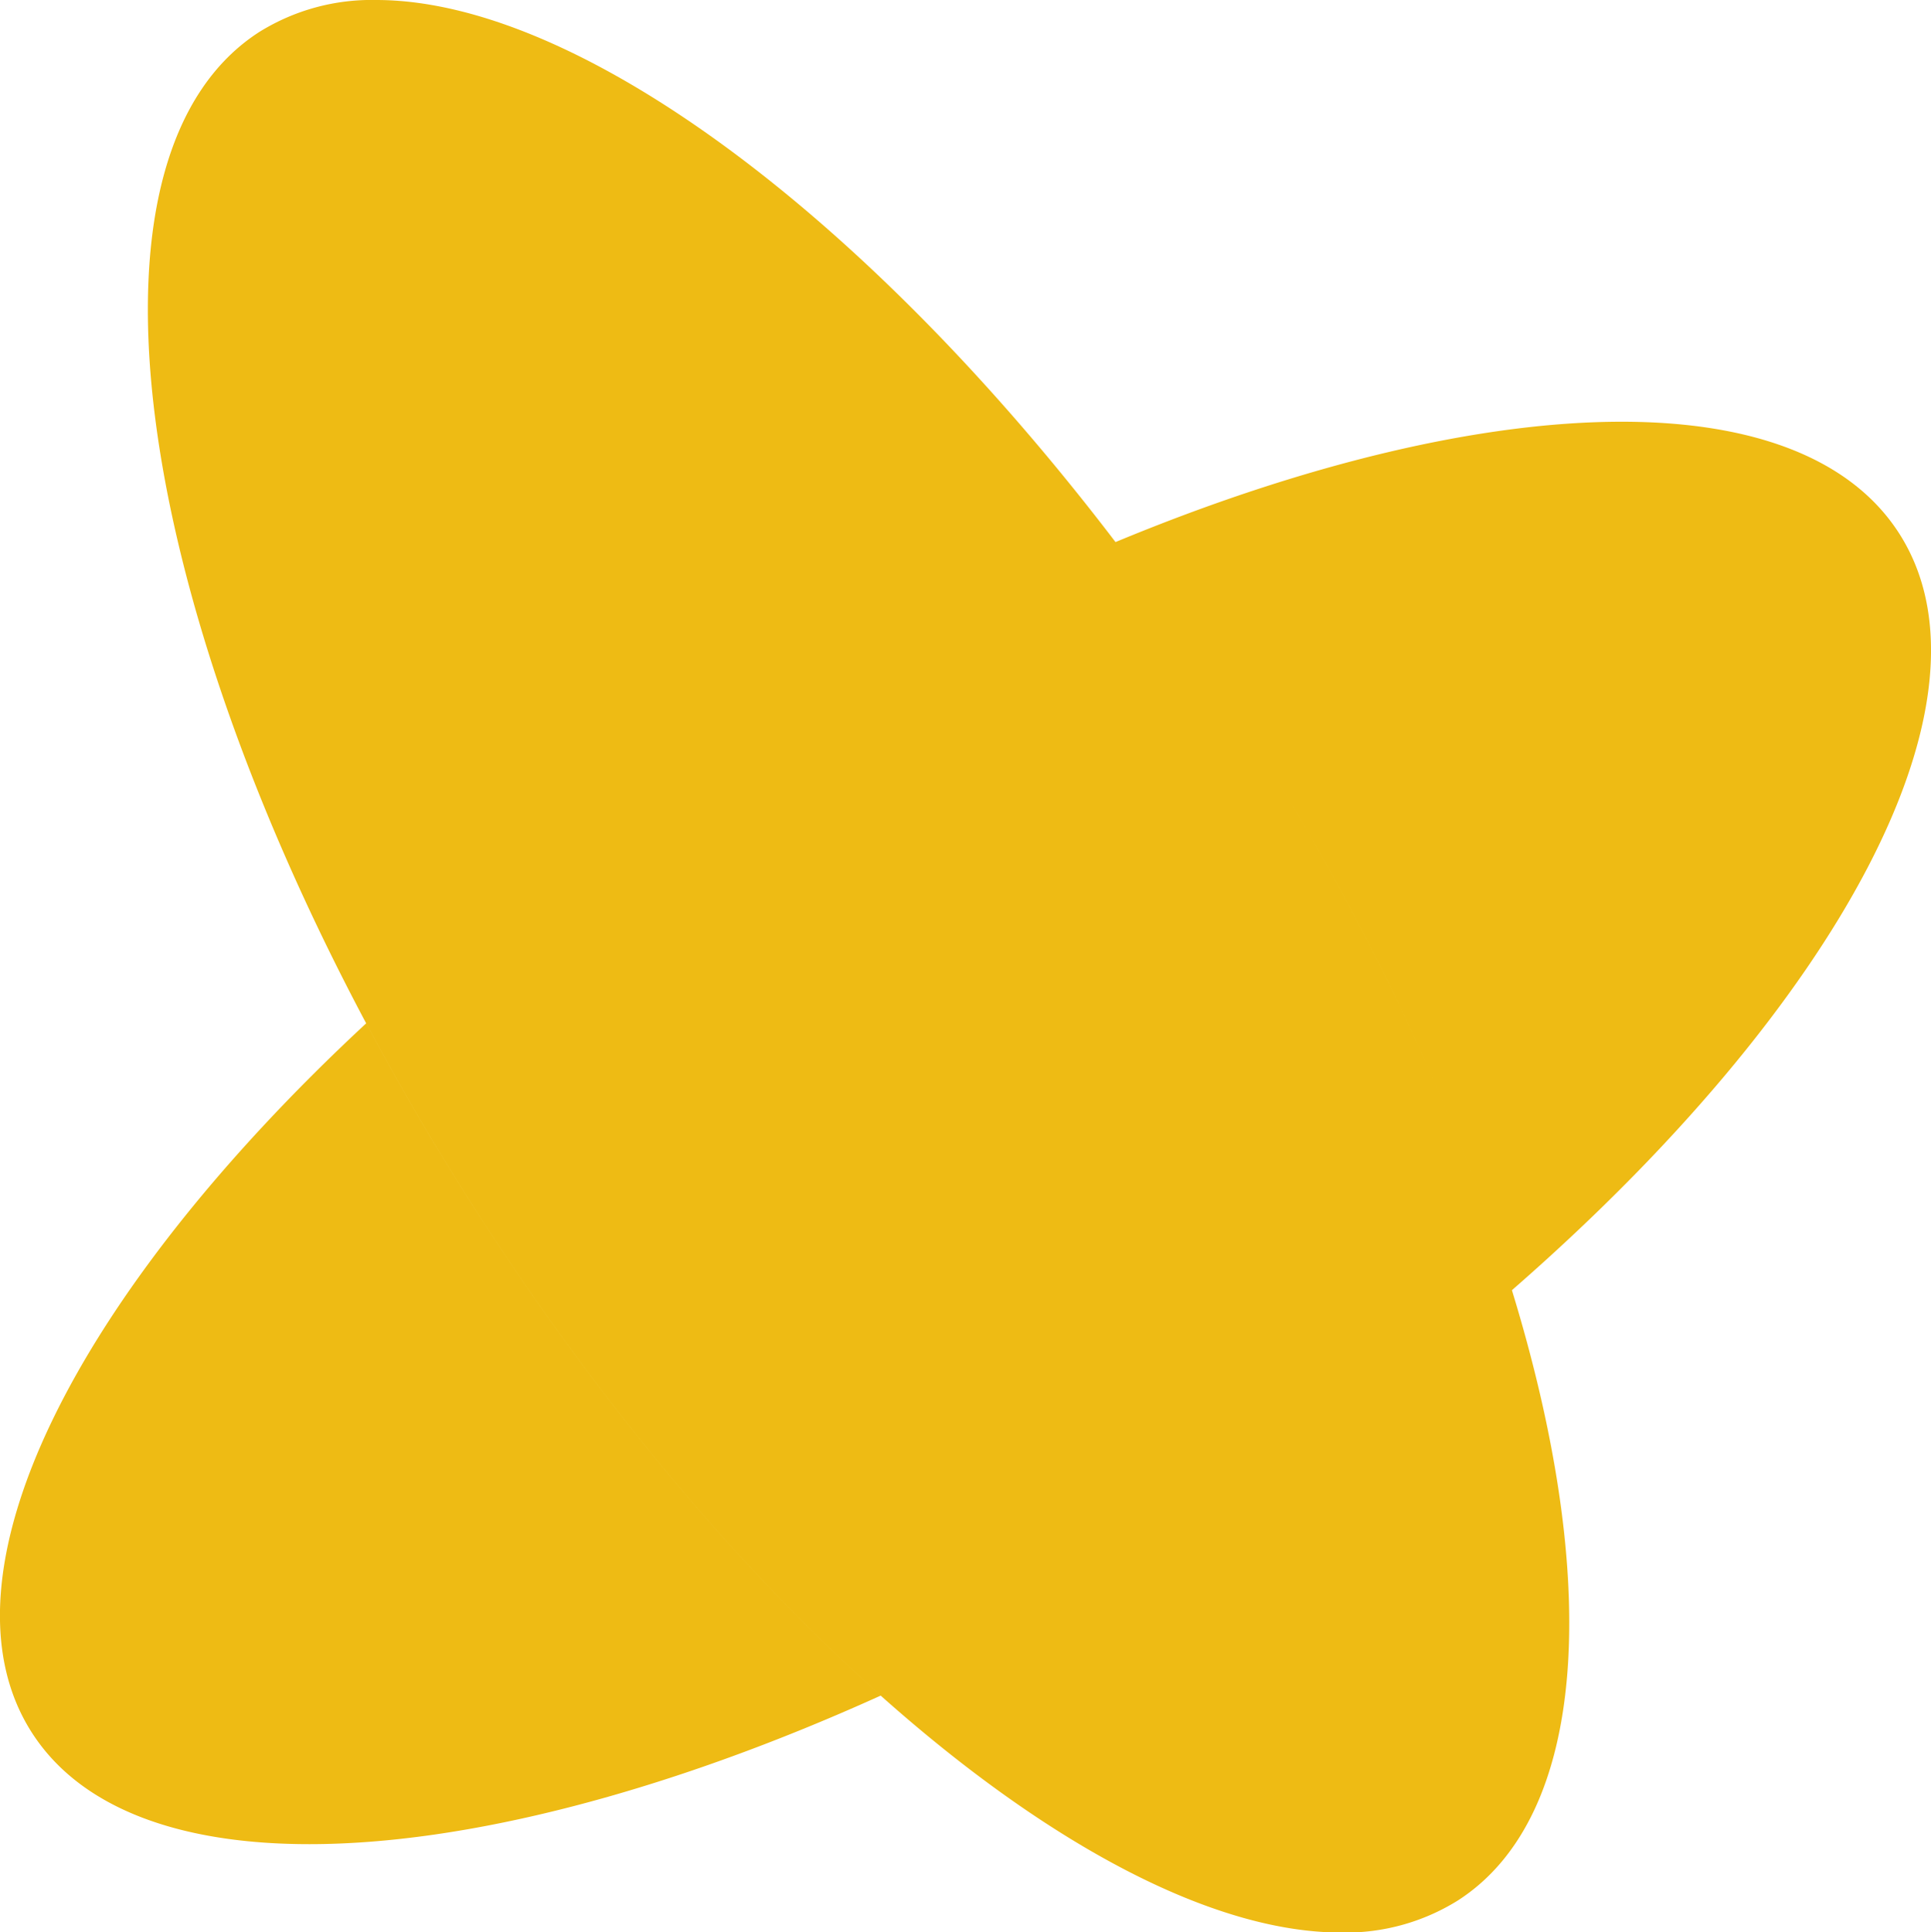 <svg xmlns="http://www.w3.org/2000/svg" width="257.906" height="258.06"><path fill="#eebb14" fill-rule="evenodd" d="M48.907 136.66c-38.892 36.12-58.065 73.81-44.653 94.72 6.471 10.09 19.649 14.9 37.063 14.9 20.8 0 47.646-6.87 76.31-19.84-18.443-16.43-37.248-38.54-53.981-64.63a362.12 362.12 0 0 1-14.739-25.15M216.59 56.32c-18.679 0-42.228 5.54-67.6 16.07a358.671 358.671 0 0 1 16.71 23.88c16.733 26.09 28.99 52.41 36.235 76.03 43.584-37.98 65.915-78.93 51.715-101.07-6.471-10.09-19.649-14.91-37.063-14.91M201.935 172.3a355.024 355.024 0 0 1-84.311 54.14c22.508 20.05 44.473 31.64 61.457 31.64a28.329 28.329 0 0 0 15.617-4.27c17.512-11.24 19.128-42.74 7.237-81.51M50.261 0a28.4 28.4 0 0 0-15.616 4.26c-24.751 15.9-17.752 72.23 14.259 132.4A350.1 350.1 0 0 1 148.99 72.39C115.163 28.04 76.69 0 50.261 0m98.729 72.39a350.1 350.1 0 0 0-100.086 64.27 361.721 361.721 0 0 0 14.739 25.15c16.733 26.09 35.538 48.2 53.981 64.63a355.024 355.024 0 0 0 84.311-54.14c-7.245-23.62-19.5-49.94-36.235-76.03a358.671 358.671 0 0 0-16.71-23.88"/></svg>
